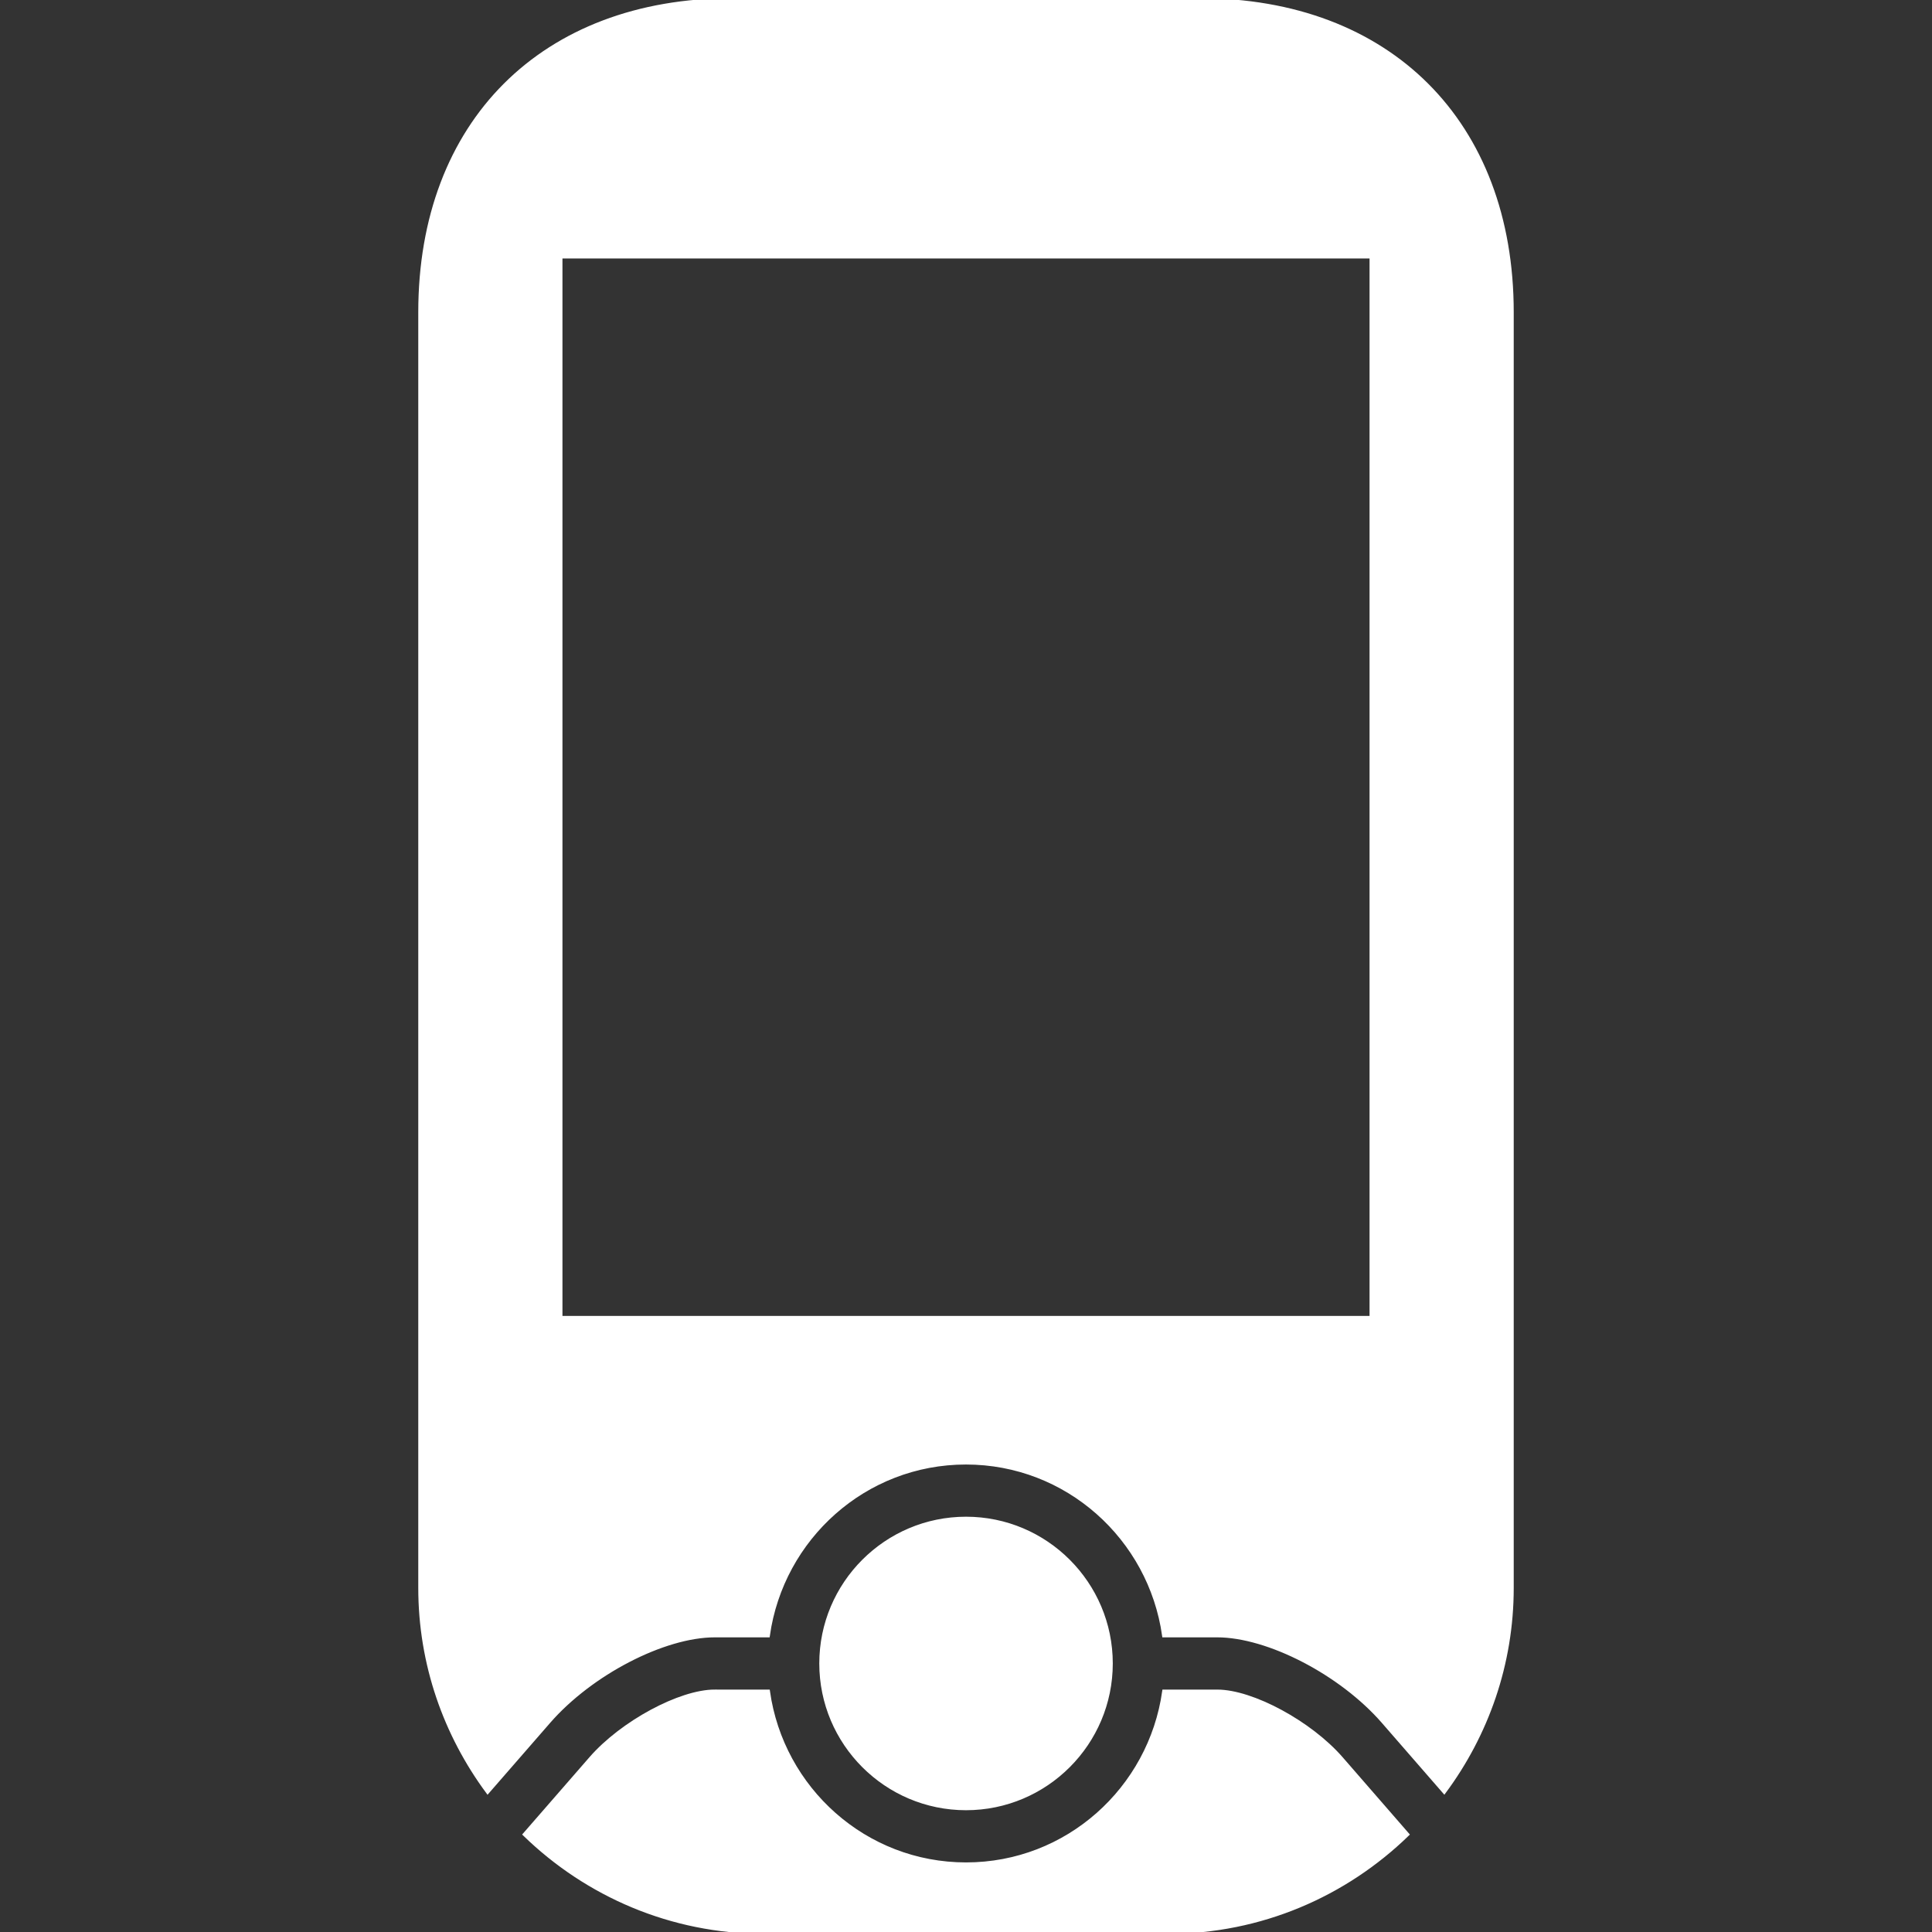 <!DOCTYPE svg PUBLIC "-//W3C//DTD SVG 1.1//EN" "http://www.w3.org/Graphics/SVG/1.1/DTD/svg11.dtd">
<!-- Uploaded to: SVG Repo, www.svgrepo.com, Transformed by: SVG Repo Mixer Tools -->
<svg fill="#fff" version="1.1" id="Capa_1" xmlns="http://www.w3.org/2000/svg" xmlns:xlink="http://www.w3.org/1999/xlink" width="800px" height="800px" viewBox="0 0 531.053 531.053" xml:space="preserve" stroke="#fff">
<rect x="0" y="0" width="531.053" height="531.053" fill="#333333" stroke="none"/>
<g id="SVGRepo_bgCarrier" stroke-width="0"/>
<g id="SVGRepo_tracerCarrier" stroke-linecap="round" stroke-linejoin="round"/>
<g id="SVGRepo_iconCarrier"> <g> <path d="M196.495,464.91c-9.601,0-25.522,8.596-34.071,18.398l-18.217,20.922c17.041,16.562,40.239,26.822,65.828,26.822h110.992 c25.58,0,48.778-10.25,65.828-26.812l-18.197-20.922c-8.549-9.803-24.471-18.398-34.062-18.398h-14.641 c-3.786,26.773-26.612,47.506-54.41,47.506c-27.789,0-50.624-20.732-54.401-47.506h-14.649V464.91z"/> <path d="M265.536,497.078c21.975,0,39.837-17.873,39.837-39.838s-17.862-39.838-39.837-39.838s-39.837,17.873-39.837,39.838 S243.562,497.078,265.536,497.078z"/> <path d="M415.581,436.48V85.824C415.581,33.689,381.902,0,329.758,0H201.295c-52.135,0-85.824,33.689-85.824,85.824V436.48 c0,20.99,6.961,40.344,18.57,56.055l16.811-19.307c11.561-13.271,31.614-23.666,45.632-23.666h14.631 c3.787-26.775,26.612-47.508,54.401-47.508s50.624,20.732,54.411,47.508h14.64c14.019,0,34.062,10.395,45.623,23.666l16.792,19.297 C408.62,476.824,415.581,457.471,415.581,436.48z M376.939,362.209H154.104V70.542h222.845v291.667H376.939z"/> </g> </g>
</svg>